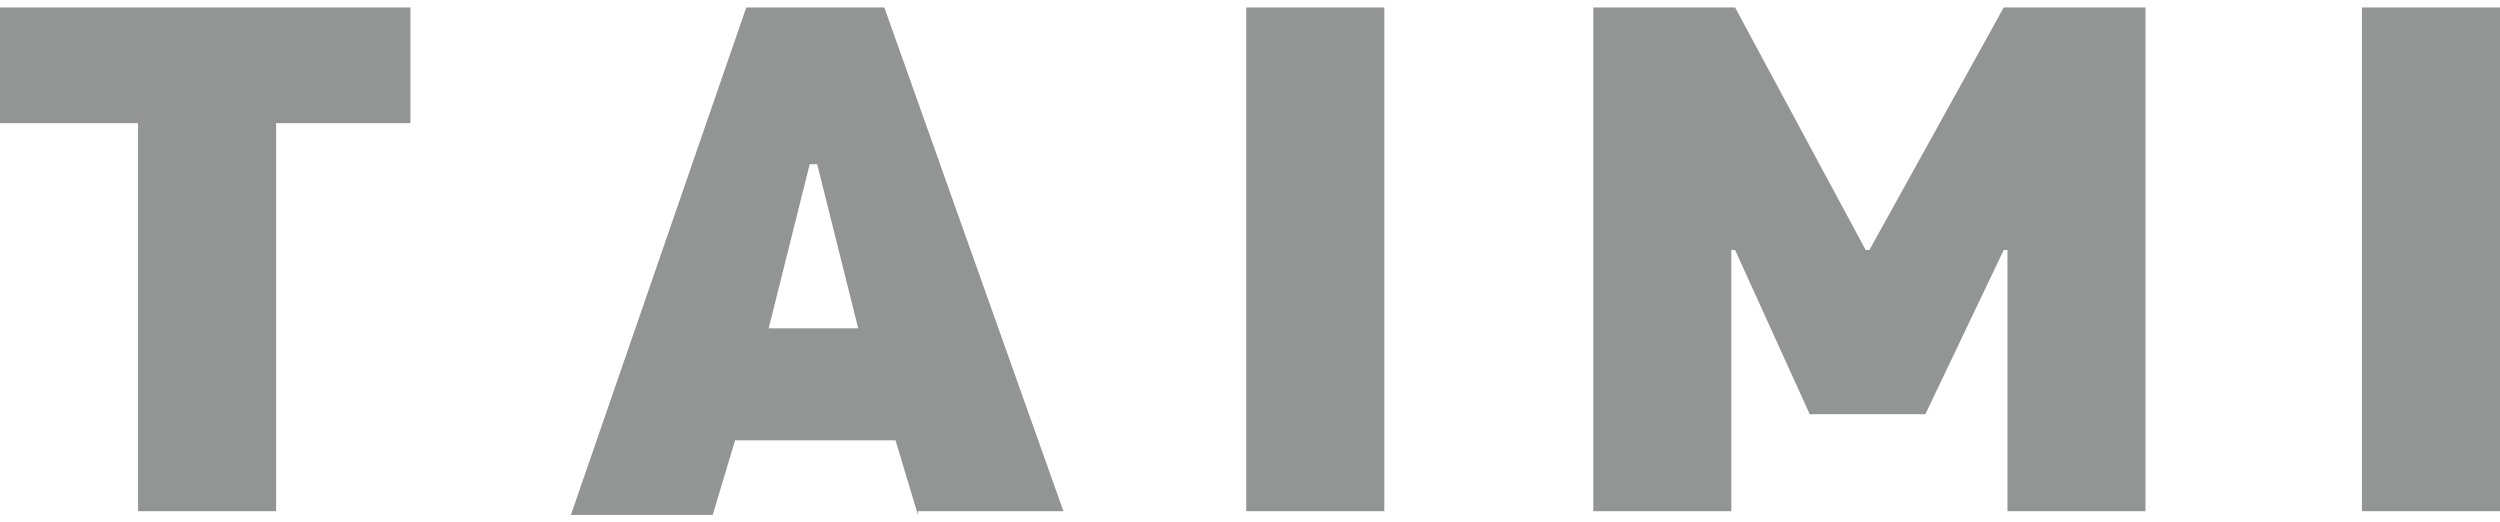 <?xml version="1.0" encoding="utf-8"?>
<!-- Generator: Adobe Illustrator 25.2.3, SVG Export Plug-In . SVG Version: 6.00 Build 0)  -->
<svg version="1.1" xmlns="http://www.w3.org/2000/svg" xmlns:xlink="http://www.w3.org/1999/xlink" x="0px" y="0px"
	 viewBox="0 0 67 14" style="enable-background:new 0 0 67 14;" xml:space="preserve">
<style type="text/css">
	.st0{fill:#939494;}
</style>
<g id="レイヤー_1">
</g>
<g id="レイヤー_2">
</g>
<g id="レイヤー_3">
</g>
<g id="レイヤー_4">
</g>
<g id="レイヤー_5">
</g>
<g id="レイヤー_6">
</g>
<g id="レイヤー_7">
</g>
<g id="レイヤー_8">
</g>
<g id="レイヤー_9">
</g>
<g id="レイヤー_10">
	<g>
		<path class="st0" d="M11.1,3.3H7.4v10.4H3.7V3.3H0V0.2h11V3.3z"/>
		<path class="st0" d="M24.6,13.8l-0.6-2h-4.3l-0.6,2h-3.8L20,0.2h3.7l4.8,13.5H24.6z M23,8.8l-1.1-4.4h-0.2l-1.1,4.4H23z"/>
		<path class="st0" d="M33.4,13.8V0.2h3.7v13.5H33.4z"/>
		<path class="st0" d="M53.7,0.2h3.8v13.5h-3.7v-7h-0.1l-2.1,4.4h-3.1l-2-4.4h-0.1v7h-3.7V0.2h3.8l3.5,6.5h0.1L53.7,0.2z"/>
		<path class="st0" d="M63.3,13.8V0.2H67v13.5H63.3z"/>
	</g>
</g>
<g id="レイヤー_11">
</g>
</svg>

